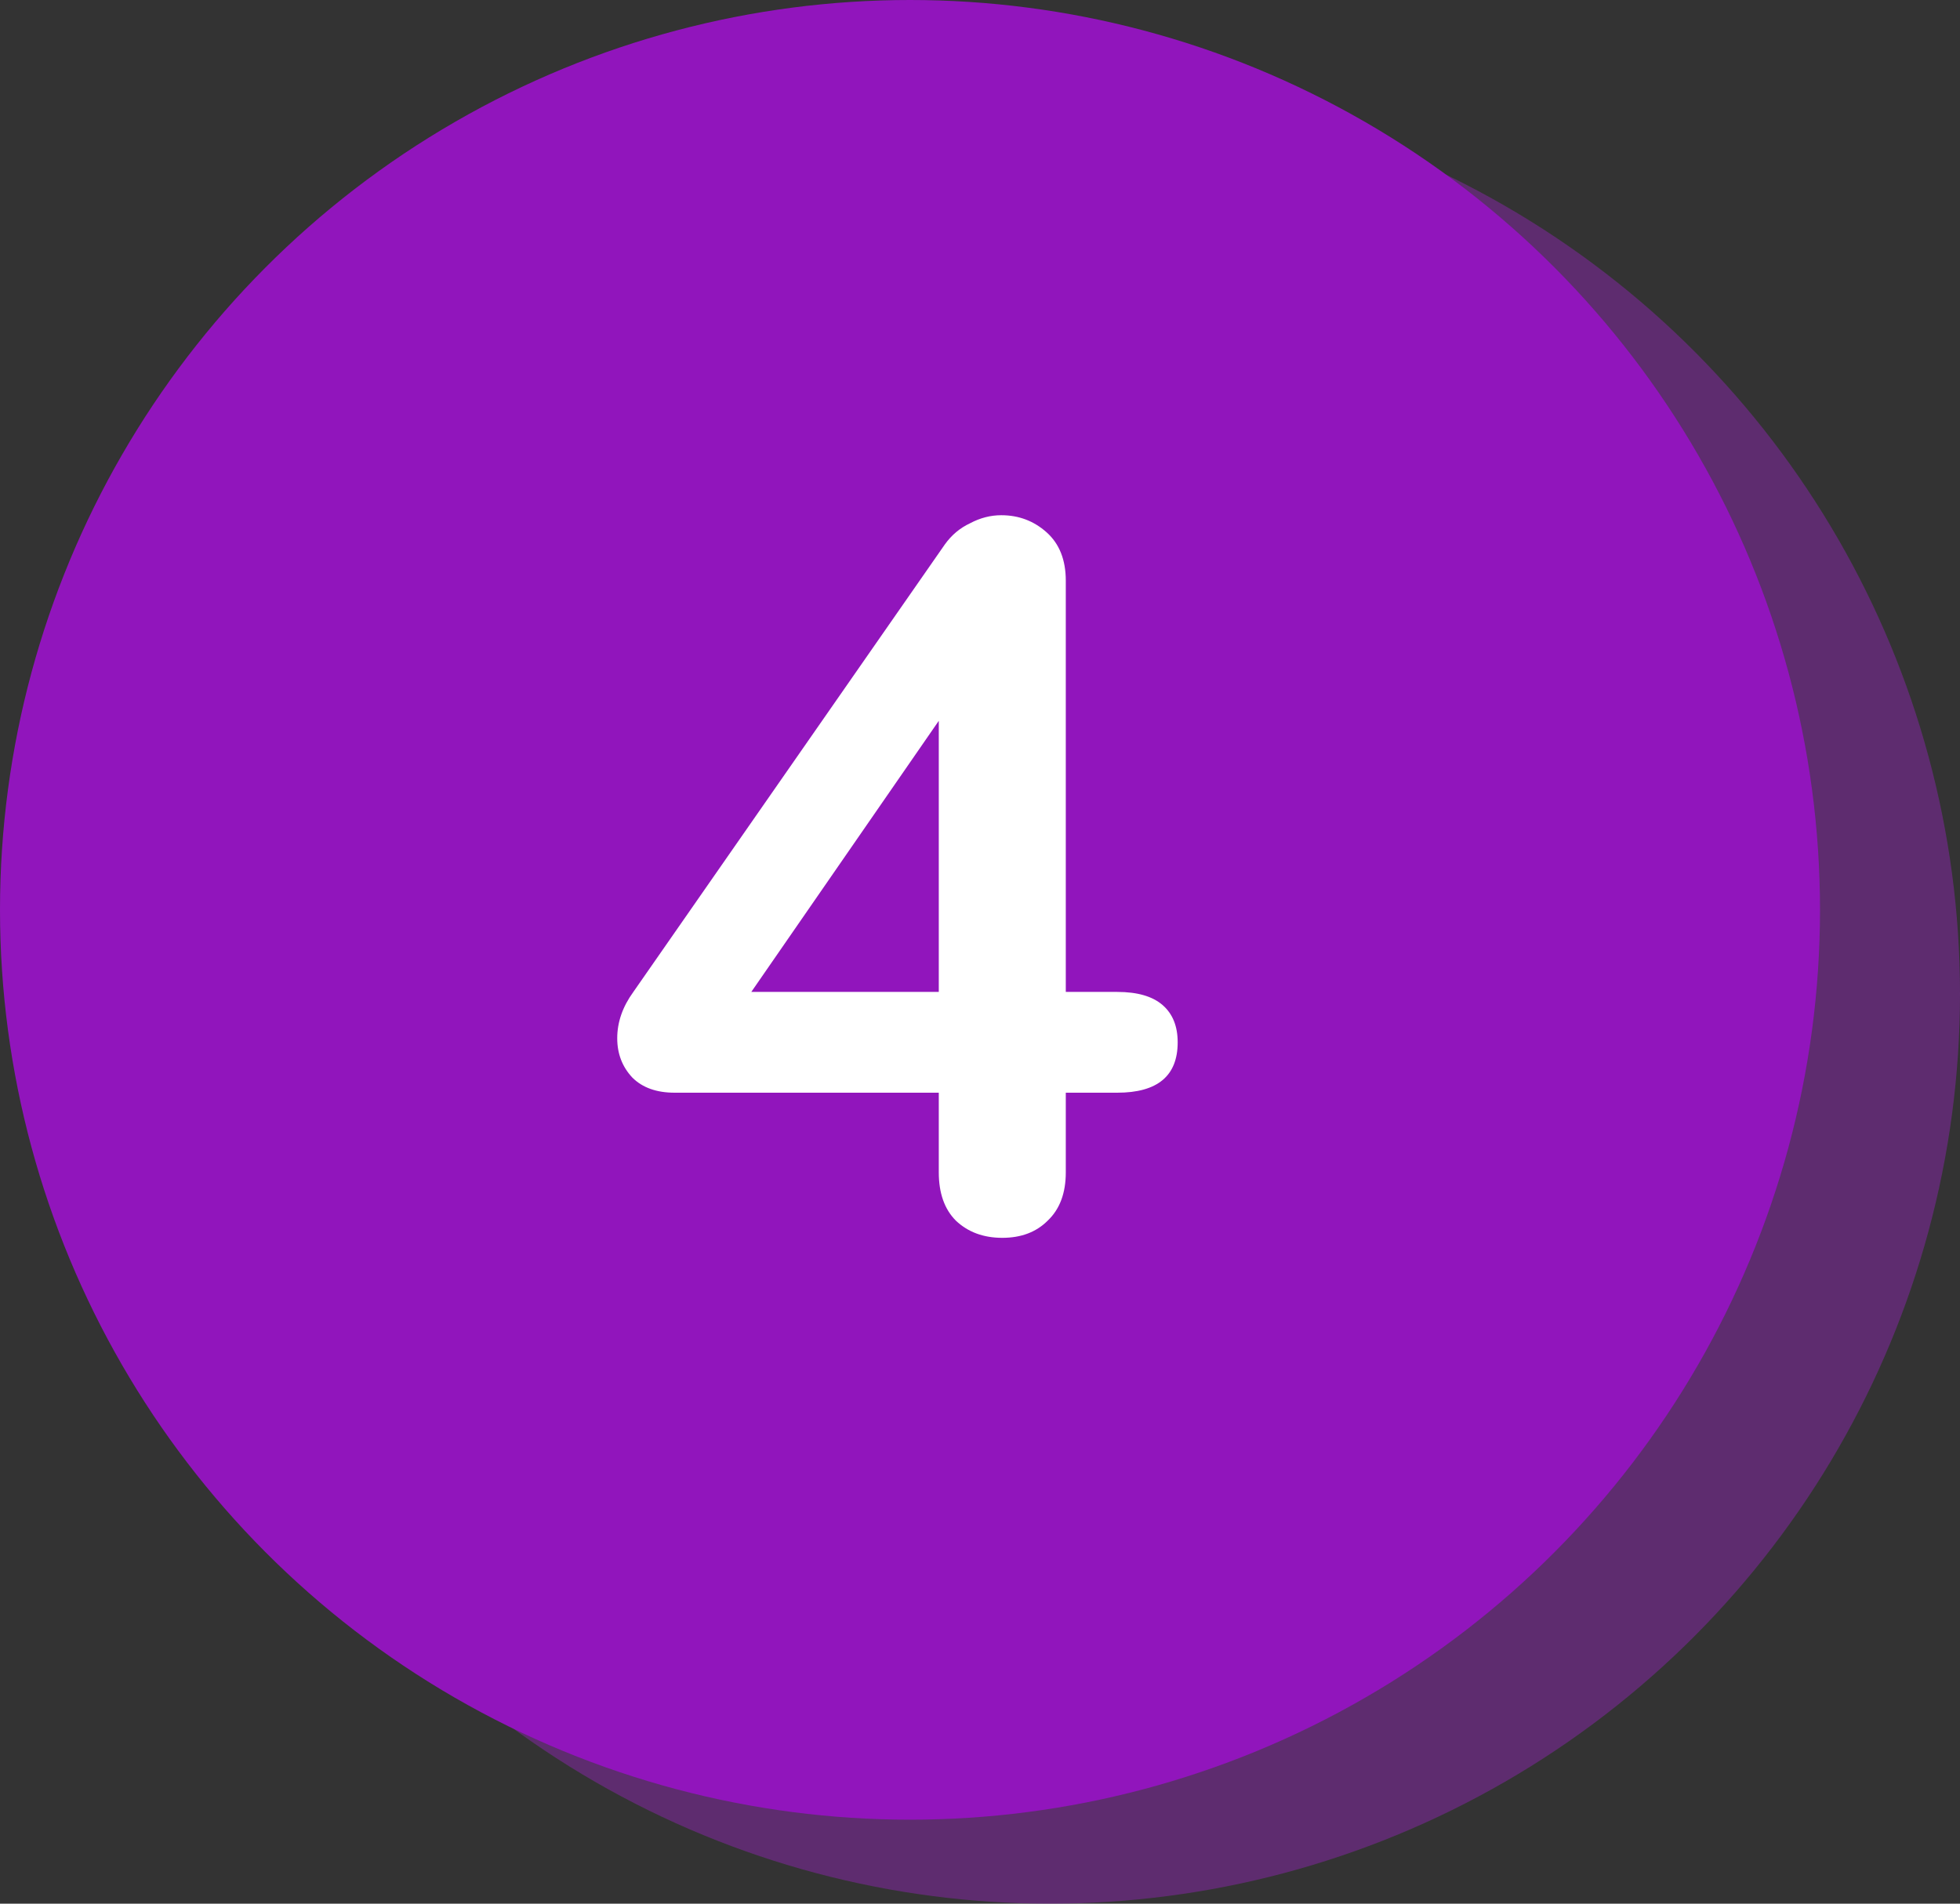 <?xml version="1.0" encoding="UTF-8"?> <svg xmlns="http://www.w3.org/2000/svg" width="70" height="68" viewBox="0 0 70 68" fill="none"><rect x="0" y="0" width="70" height="68" fill="#333333" stroke="none"/> <circle cx="37.5" cy="35.5" r="32.5" fill="#8A27AD" fill-opacity="0.5"></circle> <circle cx="32.5" cy="32.5" r="32.5" fill="#9115BC"></circle> <path d="M39.9 35.432C40.62 35.432 41.16 35.588 41.52 35.9C41.88 36.212 42.06 36.656 42.06 37.232C42.06 38.432 41.34 39.032 39.9 39.032H38.064V41.876C38.064 42.62 37.848 43.196 37.416 43.604C37.008 44.012 36.468 44.216 35.796 44.216C35.124 44.216 34.572 44.012 34.14 43.604C33.732 43.196 33.528 42.62 33.528 41.876V39.032H24.096C23.448 39.032 22.944 38.852 22.584 38.492C22.224 38.108 22.044 37.64 22.044 37.088C22.044 36.512 22.236 35.96 22.62 35.432L33.744 19.448C33.984 19.112 34.284 18.86 34.644 18.692C35.004 18.5 35.376 18.404 35.76 18.404C36.384 18.404 36.924 18.608 37.38 19.016C37.836 19.424 38.064 20 38.064 20.744V35.432H39.9ZM26.832 35.432H33.528V25.748L26.832 35.432Z" fill="white"></path> </svg> 
